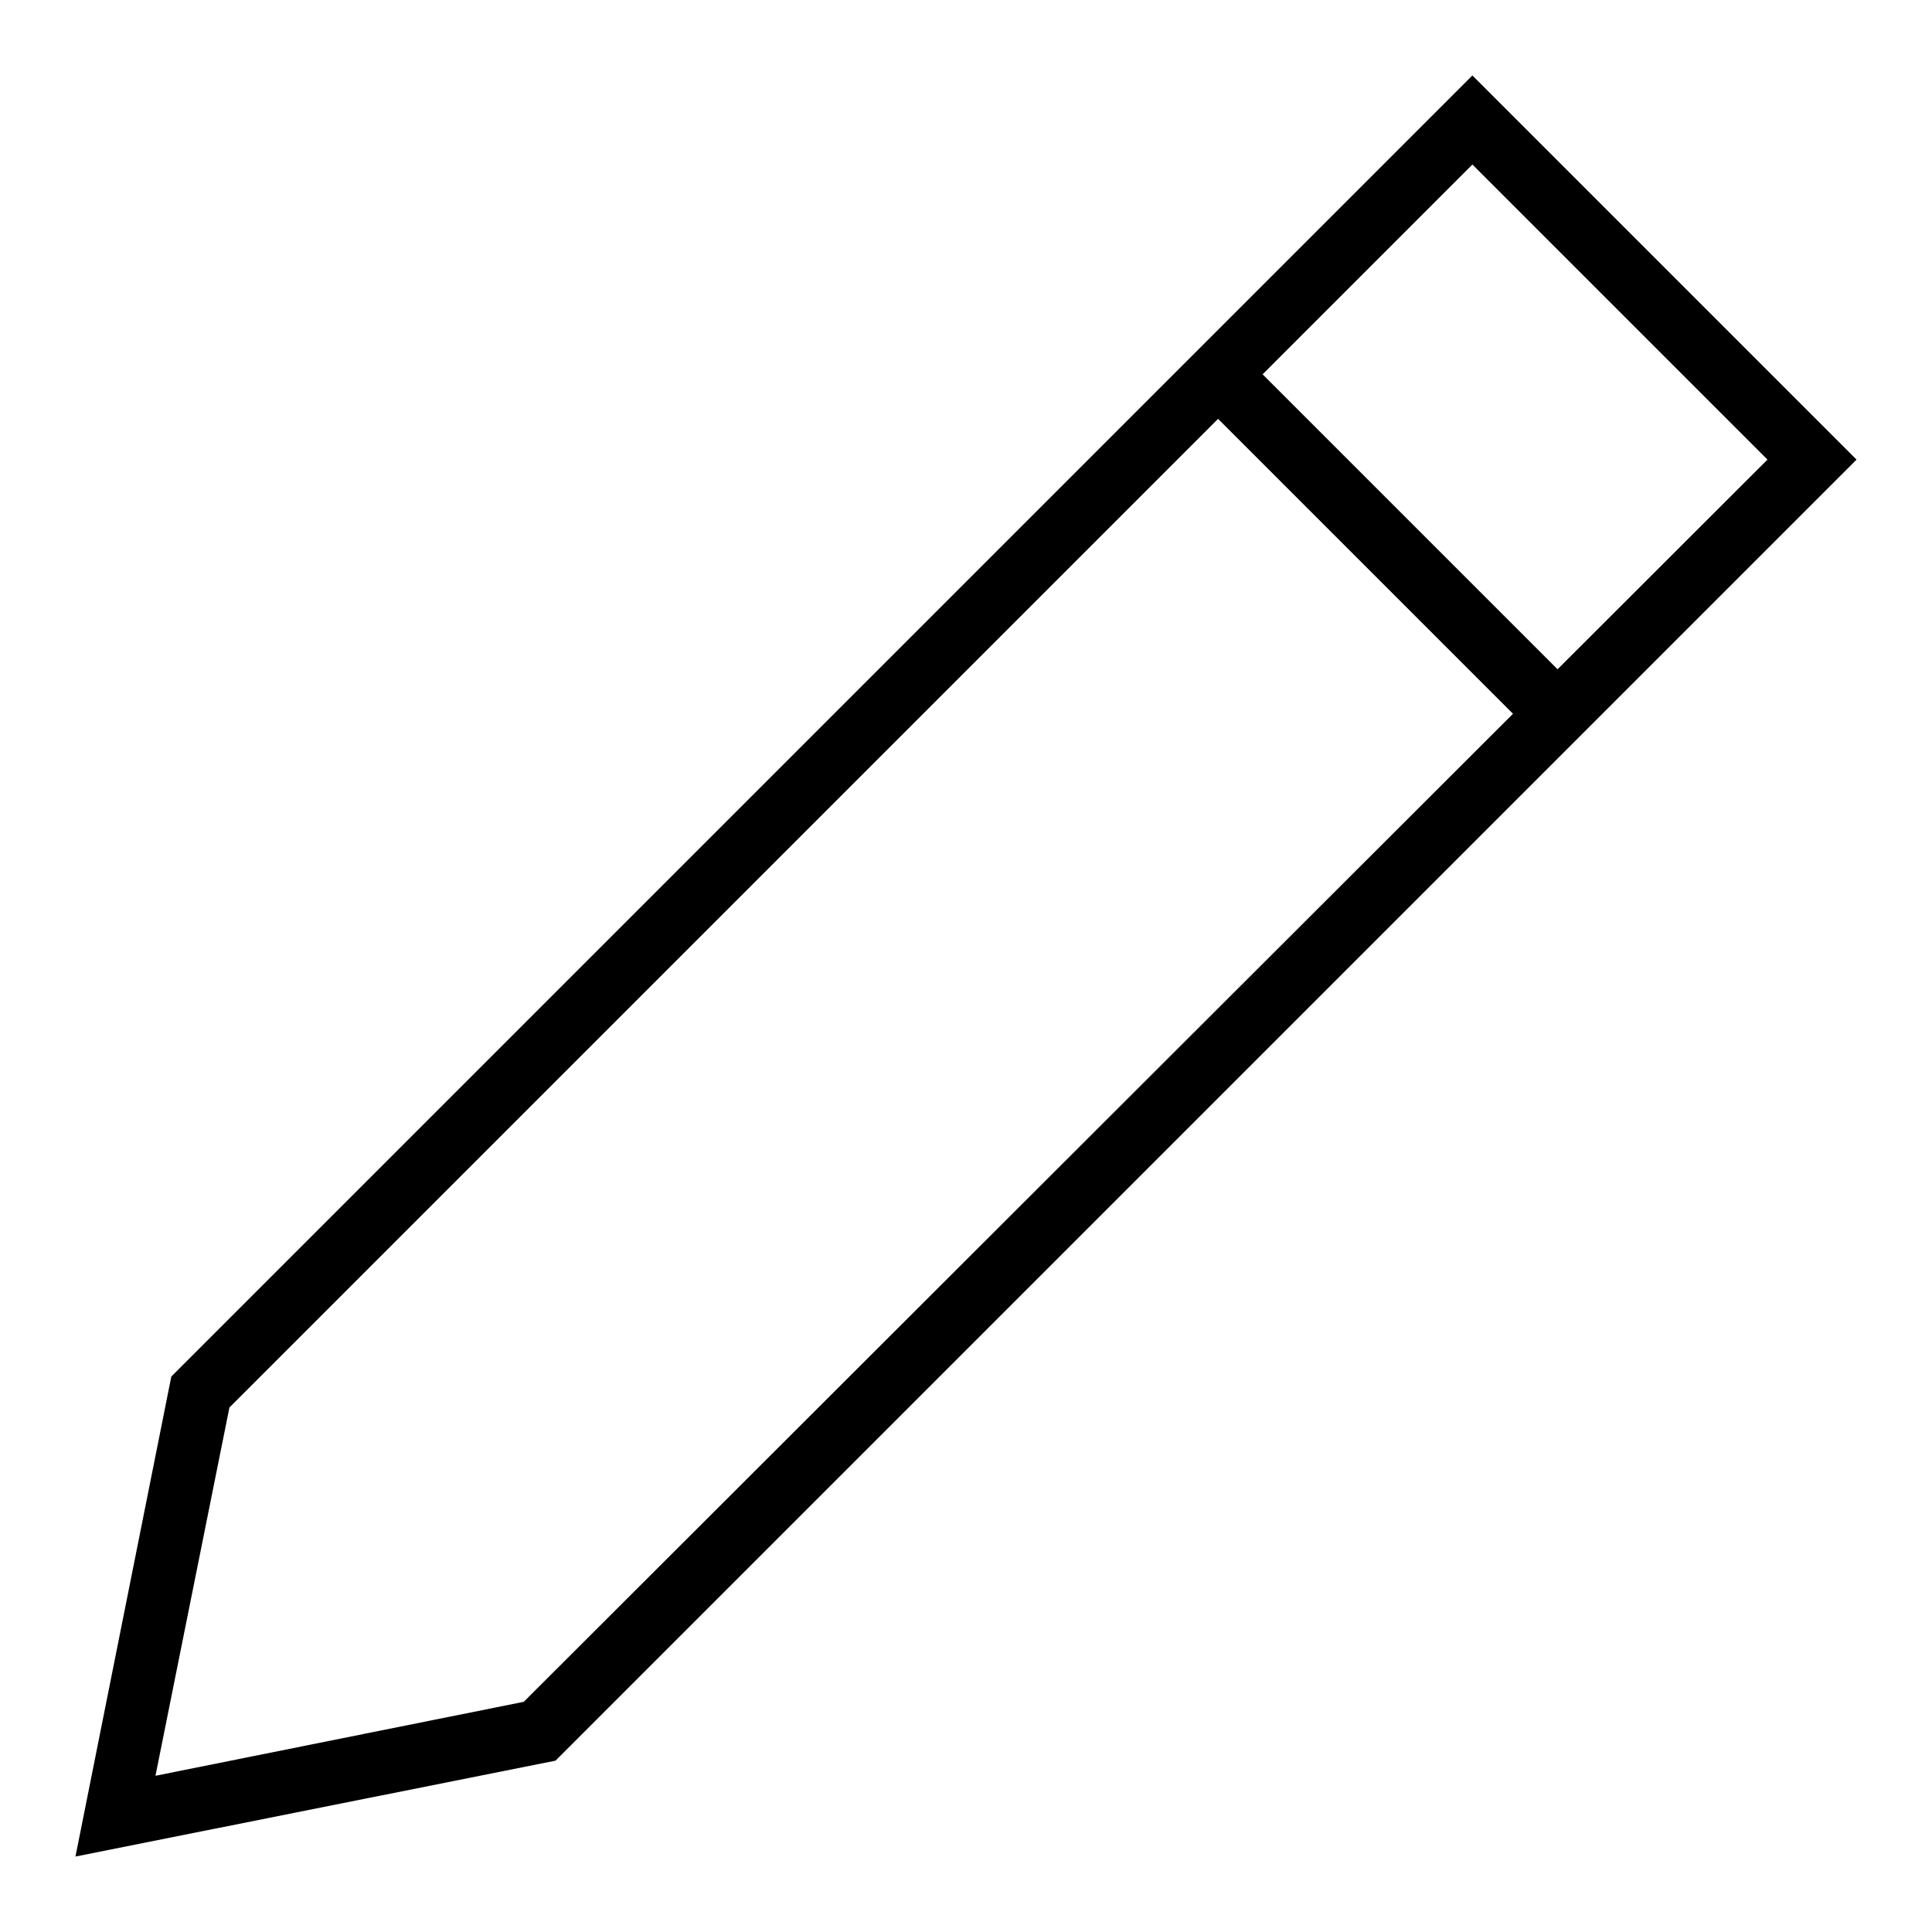 <?xml version="1.0" encoding="utf-8"?>
<!-- Svg Vector Icons : http://www.onlinewebfonts.com/icon -->
<!DOCTYPE svg PUBLIC "-//W3C//DTD SVG 1.1//EN" "http://www.w3.org/Graphics/SVG/1.1/DTD/svg11.dtd">
<svg version="1.1" xmlns="http://www.w3.org/2000/svg" xmlns:xlink="http://www.w3.org/1999/xlink" x="0px" y="0px" viewBox="0 0 256 256" enable-background="new 0 0 256 256" xml:space="preserve">
<g><g><path fill="#000000" d="M10,246l12.7-63.6l0.9-0.9L195.1,10L246,60.9L73.6,233.3L10,246z M30.4,186.5l-9.8,48.8l48.8-9.8L234.2,60.9l-39.1-39.1L30.4,186.5z"/><path fill="#000000" d="M164.4,46.7l45,45l-5.9,5.9l-45-45L164.4,46.7L164.4,46.7z"/></g></g>
</svg>